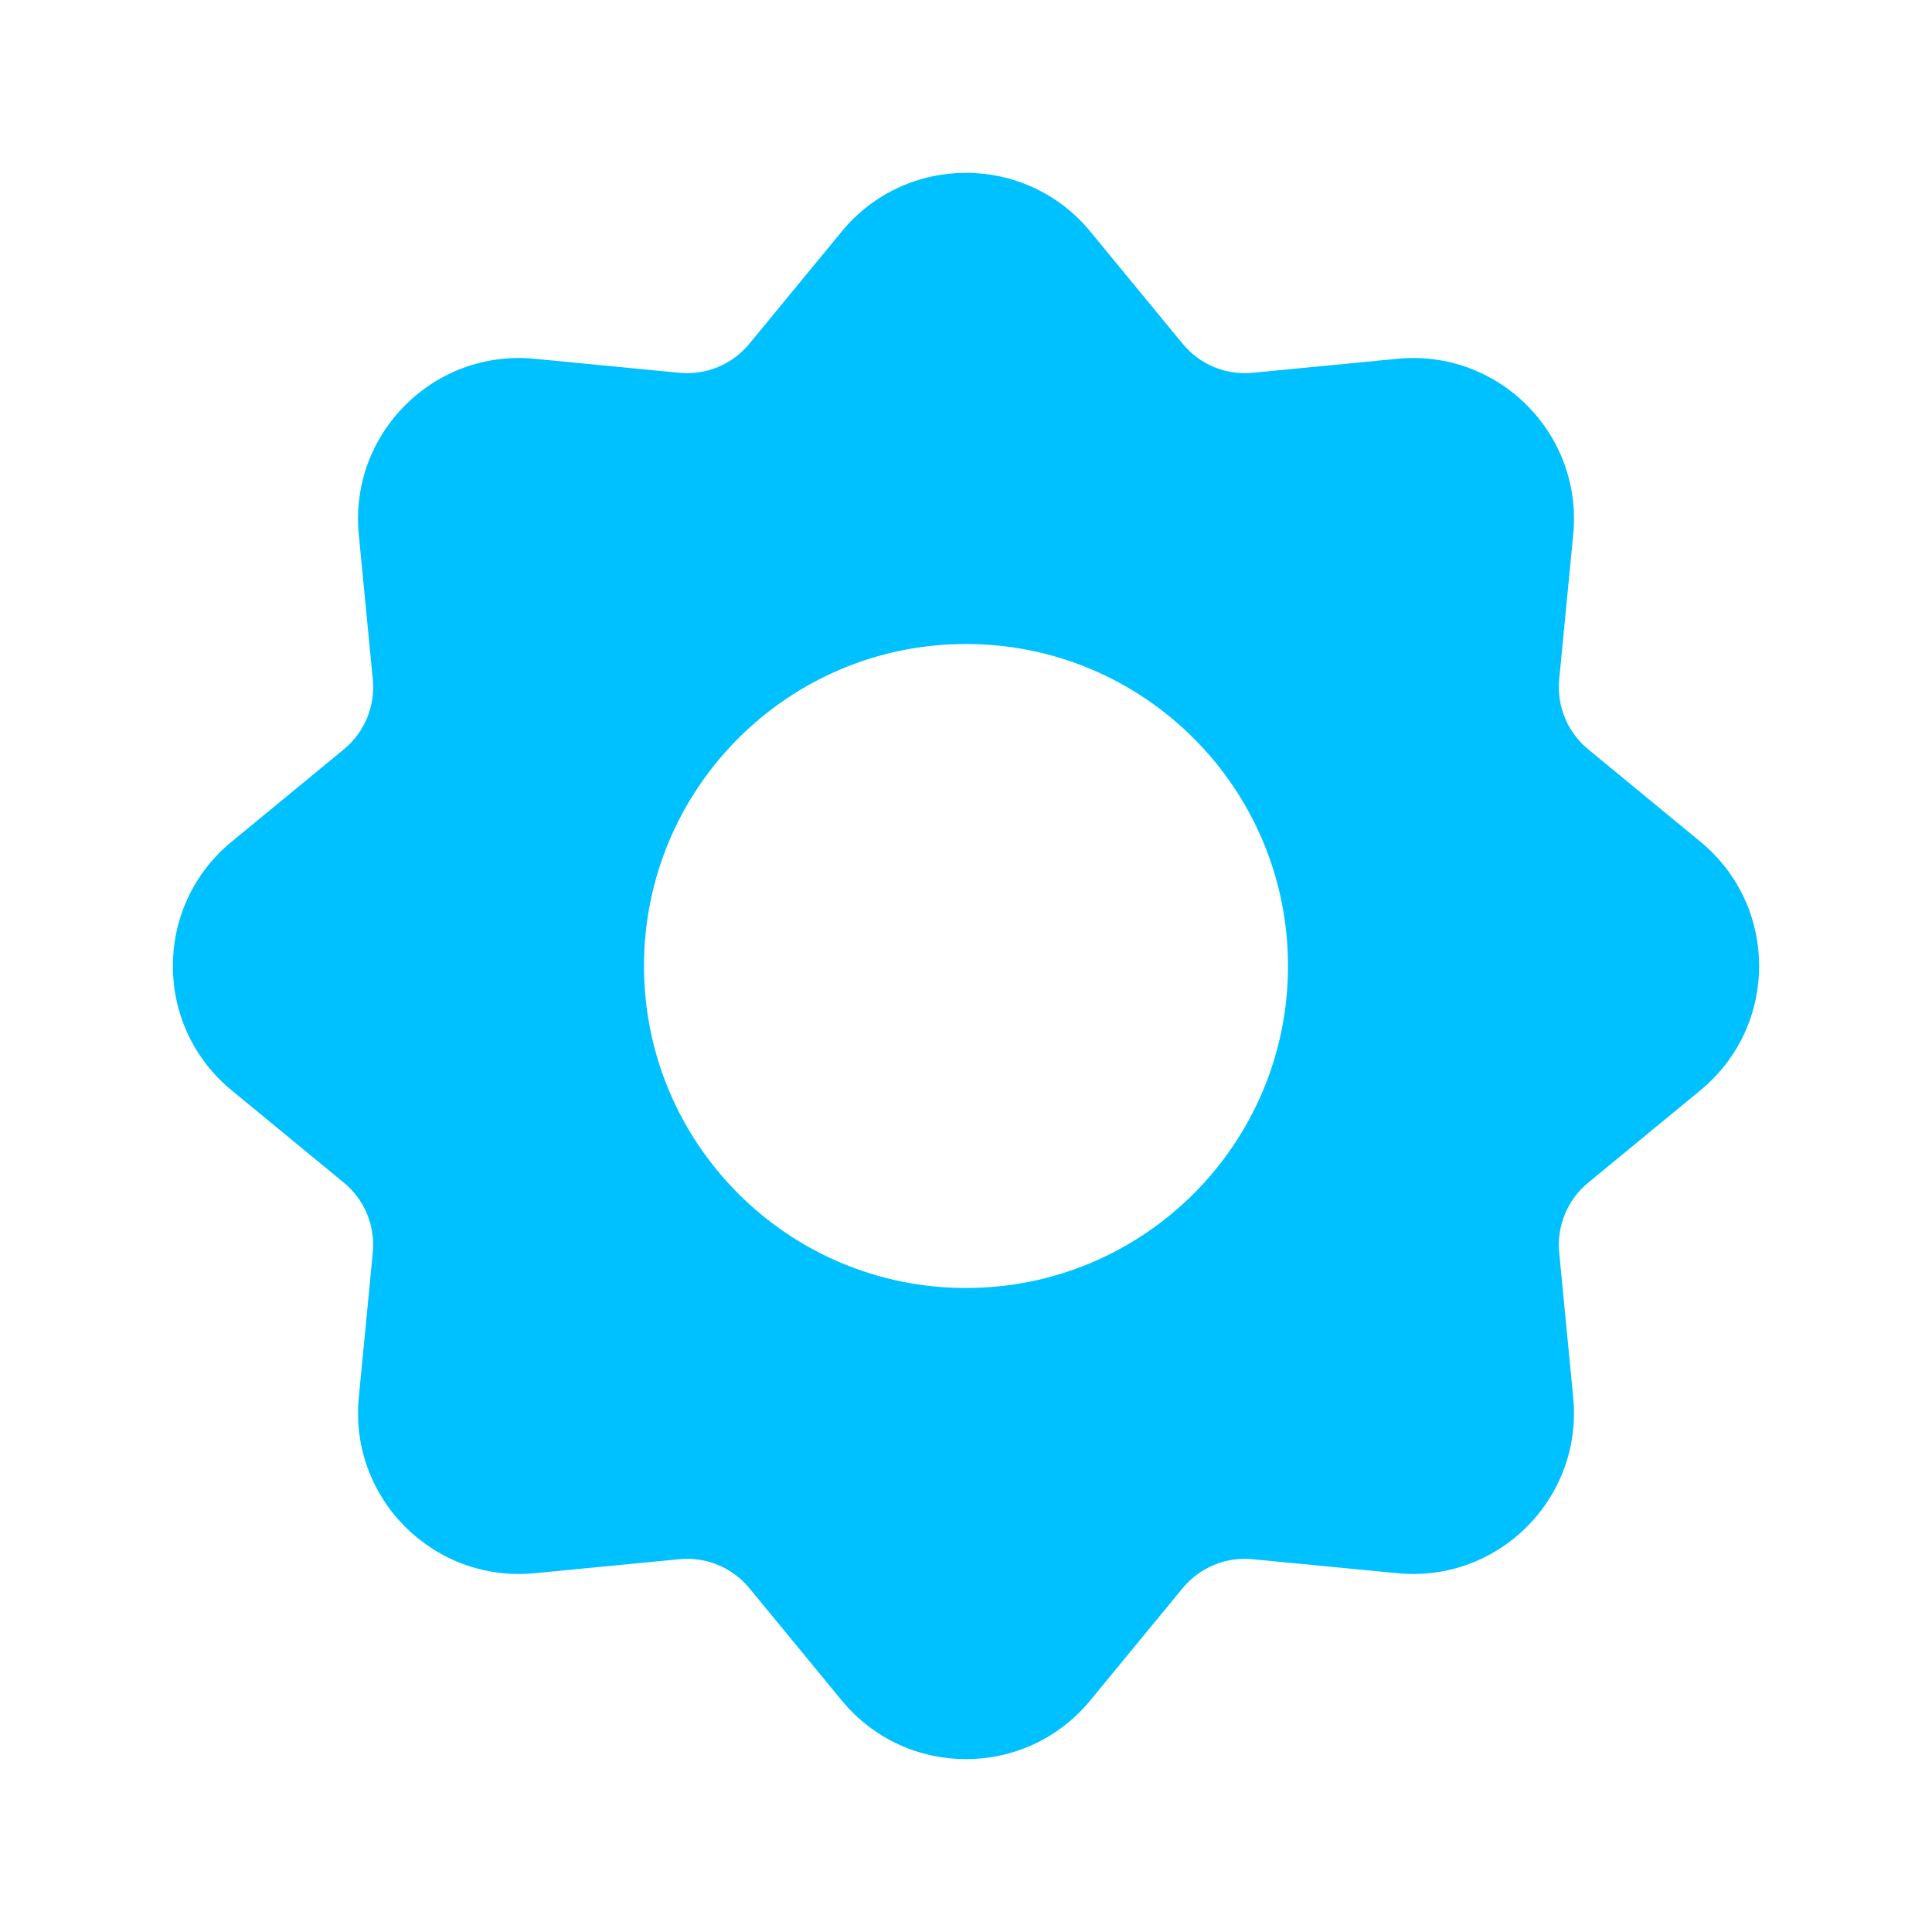 <?xml version="1.0" encoding="UTF-8"?> <svg xmlns="http://www.w3.org/2000/svg" width="24" height="24" viewBox="0 0 24 24" fill="none"><path fill-rule="evenodd" clip-rule="evenodd" d="M13.544 2.876C12.744 1.904 11.256 1.904 10.456 2.876L9.308 4.271C9.096 4.529 8.77 4.663 8.439 4.631L6.641 4.457C5.388 4.335 4.335 5.388 4.457 6.641L4.631 8.439C4.664 8.77 4.529 9.096 4.272 9.308L2.877 10.456C1.904 11.256 1.904 12.744 2.877 13.544L4.272 14.692C4.529 14.904 4.664 15.23 4.631 15.561L4.457 17.359C4.335 18.612 5.388 19.665 6.641 19.543L8.439 19.369C8.77 19.336 9.096 19.471 9.308 19.728L10.456 21.123C11.256 22.096 12.744 22.096 13.544 21.123L14.692 19.728C14.904 19.471 15.23 19.336 15.561 19.369L17.359 19.543C18.613 19.665 19.665 18.612 19.543 17.359L19.369 15.561C19.337 15.23 19.471 14.904 19.729 14.692L21.123 13.544C22.096 12.744 22.096 11.256 21.123 10.456L19.729 9.308C19.471 9.096 19.337 8.77 19.369 8.439L19.543 6.641C19.665 5.388 18.613 4.335 17.359 4.457L15.561 4.631C15.23 4.663 14.904 4.529 14.692 4.271L13.544 2.876ZM12 16C14.209 16 16 14.209 16 12C16 9.791 14.209 8 12 8C9.791 8 8 9.791 8 12C8 14.209 9.791 16 12 16Z" fill="#00C1FF"></path></svg> 